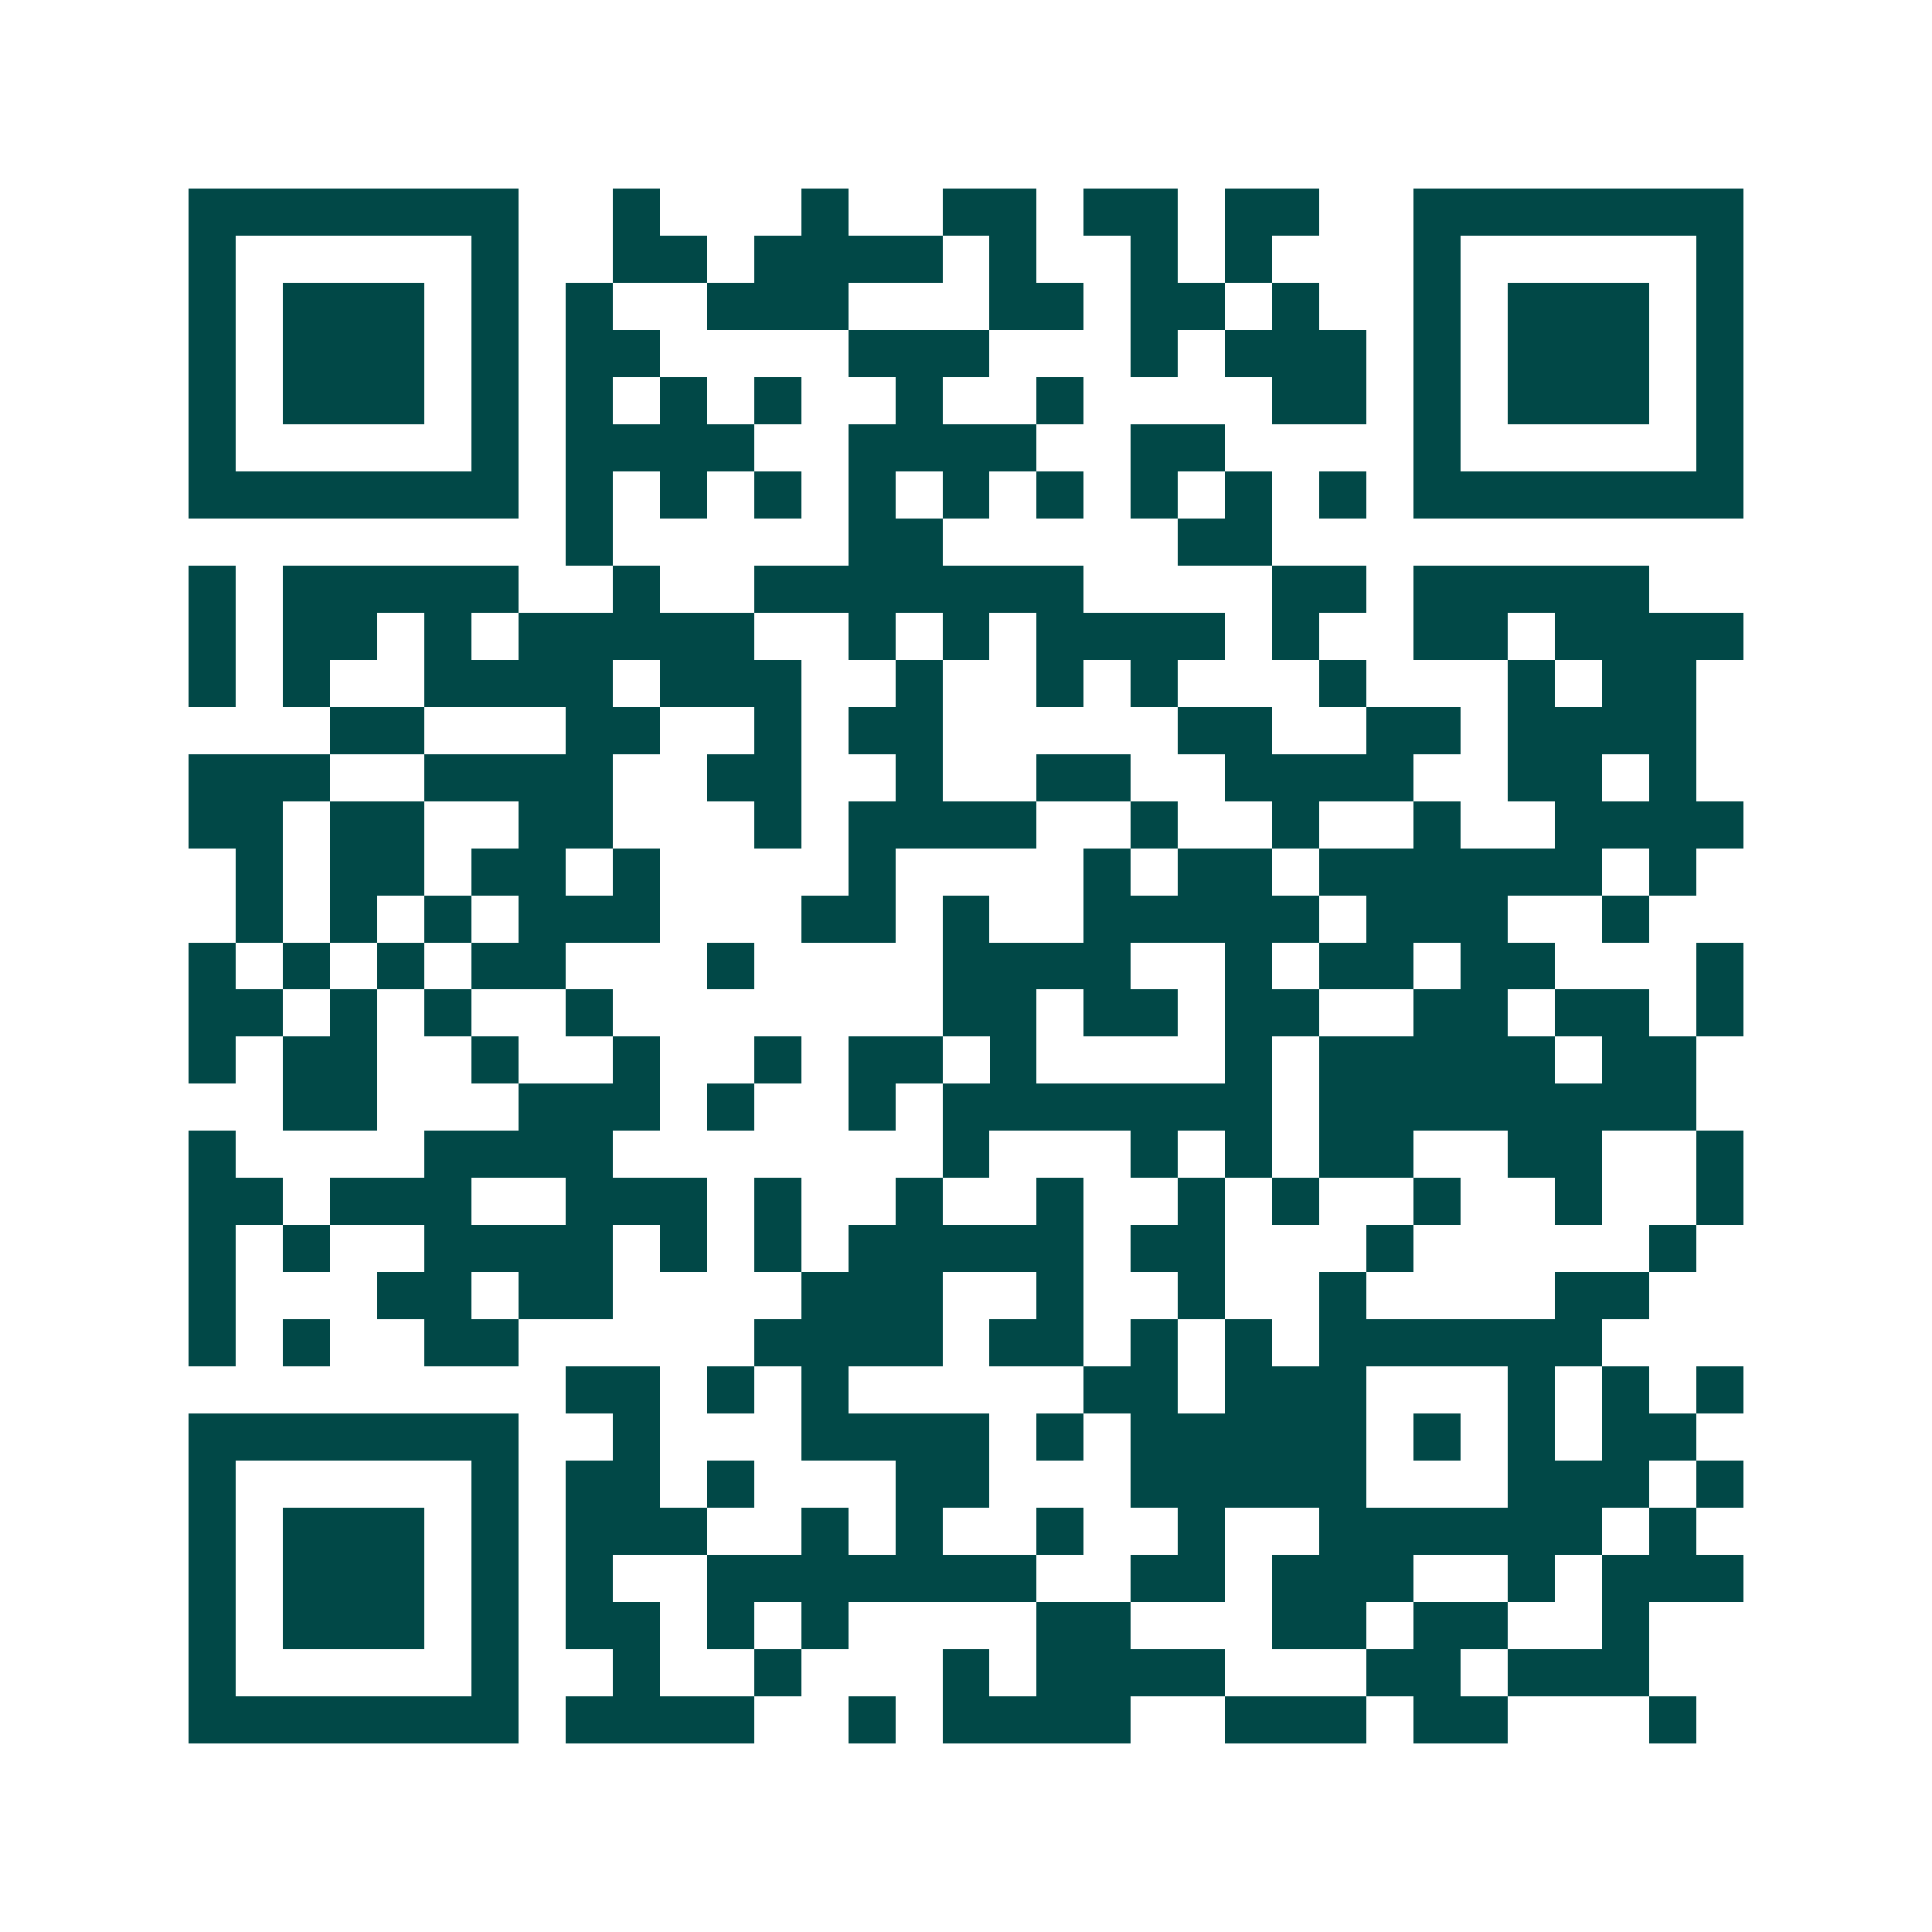 <svg xmlns="http://www.w3.org/2000/svg" width="200" height="200" viewBox="0 0 41 41" shape-rendering="crispEdges"><path fill="#ffffff" d="M0 0h41v41H0z"/><path stroke="#014847" d="M4 4.5h7m2 0h1m3 0h1m2 0h2m1 0h2m1 0h2m2 0h7M4 5.5h1m5 0h1m2 0h2m1 0h4m1 0h1m2 0h1m1 0h1m3 0h1m5 0h1M4 6.5h1m1 0h3m1 0h1m1 0h1m2 0h3m3 0h2m1 0h2m1 0h1m2 0h1m1 0h3m1 0h1M4 7.5h1m1 0h3m1 0h1m1 0h2m4 0h3m3 0h1m1 0h3m1 0h1m1 0h3m1 0h1M4 8.5h1m1 0h3m1 0h1m1 0h1m1 0h1m1 0h1m2 0h1m2 0h1m4 0h2m1 0h1m1 0h3m1 0h1M4 9.5h1m5 0h1m1 0h4m2 0h4m2 0h2m4 0h1m5 0h1M4 10.5h7m1 0h1m1 0h1m1 0h1m1 0h1m1 0h1m1 0h1m1 0h1m1 0h1m1 0h1m1 0h7M12 11.5h1m5 0h2m5 0h2M4 12.5h1m1 0h5m2 0h1m2 0h7m4 0h2m1 0h5M4 13.5h1m1 0h2m1 0h1m1 0h5m2 0h1m1 0h1m1 0h4m1 0h1m2 0h2m1 0h4M4 14.5h1m1 0h1m2 0h4m1 0h3m2 0h1m2 0h1m1 0h1m3 0h1m3 0h1m1 0h2M7 15.5h2m3 0h2m2 0h1m1 0h2m5 0h2m2 0h2m1 0h4M4 16.5h3m2 0h4m2 0h2m2 0h1m2 0h2m2 0h4m2 0h2m1 0h1M4 17.5h2m1 0h2m2 0h2m3 0h1m1 0h4m2 0h1m2 0h1m2 0h1m2 0h4M5 18.5h1m1 0h2m1 0h2m1 0h1m4 0h1m4 0h1m1 0h2m1 0h6m1 0h1M5 19.5h1m1 0h1m1 0h1m1 0h3m3 0h2m1 0h1m2 0h5m1 0h3m2 0h1M4 20.5h1m1 0h1m1 0h1m1 0h2m3 0h1m4 0h4m2 0h1m1 0h2m1 0h2m3 0h1M4 21.5h2m1 0h1m1 0h1m2 0h1m7 0h2m1 0h2m1 0h2m2 0h2m1 0h2m1 0h1M4 22.5h1m1 0h2m2 0h1m2 0h1m2 0h1m1 0h2m1 0h1m4 0h1m1 0h5m1 0h2M6 23.5h2m3 0h3m1 0h1m2 0h1m1 0h7m1 0h8M4 24.5h1m4 0h4m7 0h1m3 0h1m1 0h1m1 0h2m2 0h2m2 0h1M4 25.5h2m1 0h3m2 0h3m1 0h1m2 0h1m2 0h1m2 0h1m1 0h1m2 0h1m2 0h1m2 0h1M4 26.5h1m1 0h1m2 0h4m1 0h1m1 0h1m1 0h5m1 0h2m3 0h1m5 0h1M4 27.5h1m3 0h2m1 0h2m4 0h3m2 0h1m2 0h1m2 0h1m4 0h2M4 28.5h1m1 0h1m2 0h2m5 0h4m1 0h2m1 0h1m1 0h1m1 0h6M12 29.5h2m1 0h1m1 0h1m5 0h2m1 0h3m3 0h1m1 0h1m1 0h1M4 30.5h7m2 0h1m3 0h4m1 0h1m1 0h5m1 0h1m1 0h1m1 0h2M4 31.5h1m5 0h1m1 0h2m1 0h1m3 0h2m3 0h5m3 0h3m1 0h1M4 32.5h1m1 0h3m1 0h1m1 0h3m2 0h1m1 0h1m2 0h1m2 0h1m2 0h6m1 0h1M4 33.5h1m1 0h3m1 0h1m1 0h1m2 0h7m2 0h2m1 0h3m2 0h1m1 0h3M4 34.5h1m1 0h3m1 0h1m1 0h2m1 0h1m1 0h1m4 0h2m3 0h2m1 0h2m2 0h1M4 35.5h1m5 0h1m2 0h1m2 0h1m3 0h1m1 0h4m3 0h2m1 0h3M4 36.5h7m1 0h4m2 0h1m1 0h4m2 0h3m1 0h2m3 0h1"/></svg>

